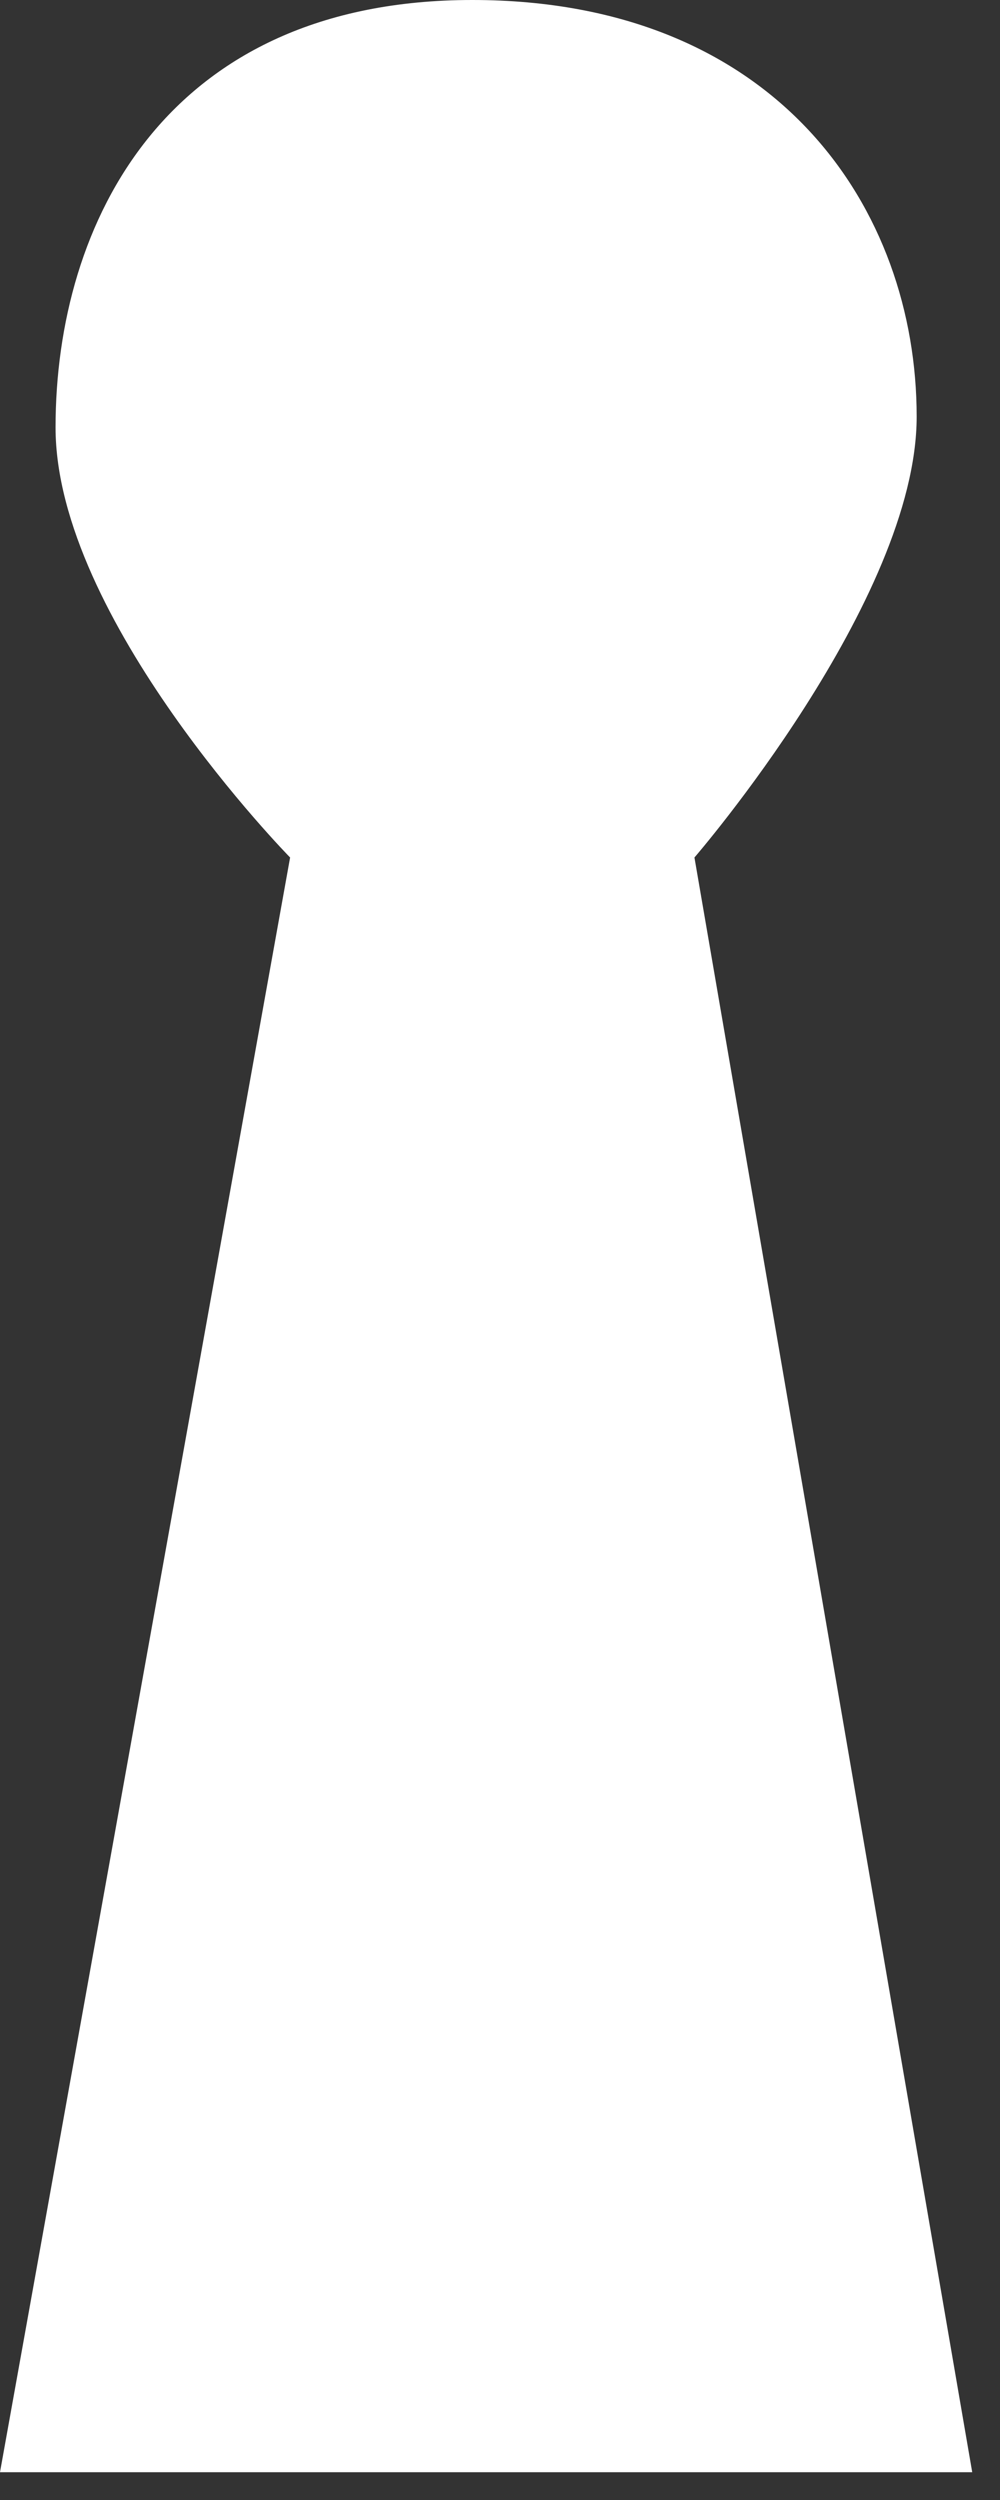 <?xml version="1.0" encoding="UTF-8"?> <svg xmlns="http://www.w3.org/2000/svg" width="18" height="45" viewBox="0 0 18 45" fill="none"><rect x="0" y="0" width="18" height="45" fill="#333333" stroke="none"/><path d="M1 7.694C1 11.136 5.222 15.435 5.222 15.435L0 44.5H17.5L12.5 15.435C12.5 15.435 16.5 10.806 16.5 7.5C16.5 3.769 14 0 8.5 0C3 0 1 4 1 7.694Z" fill="white"></path></svg> 